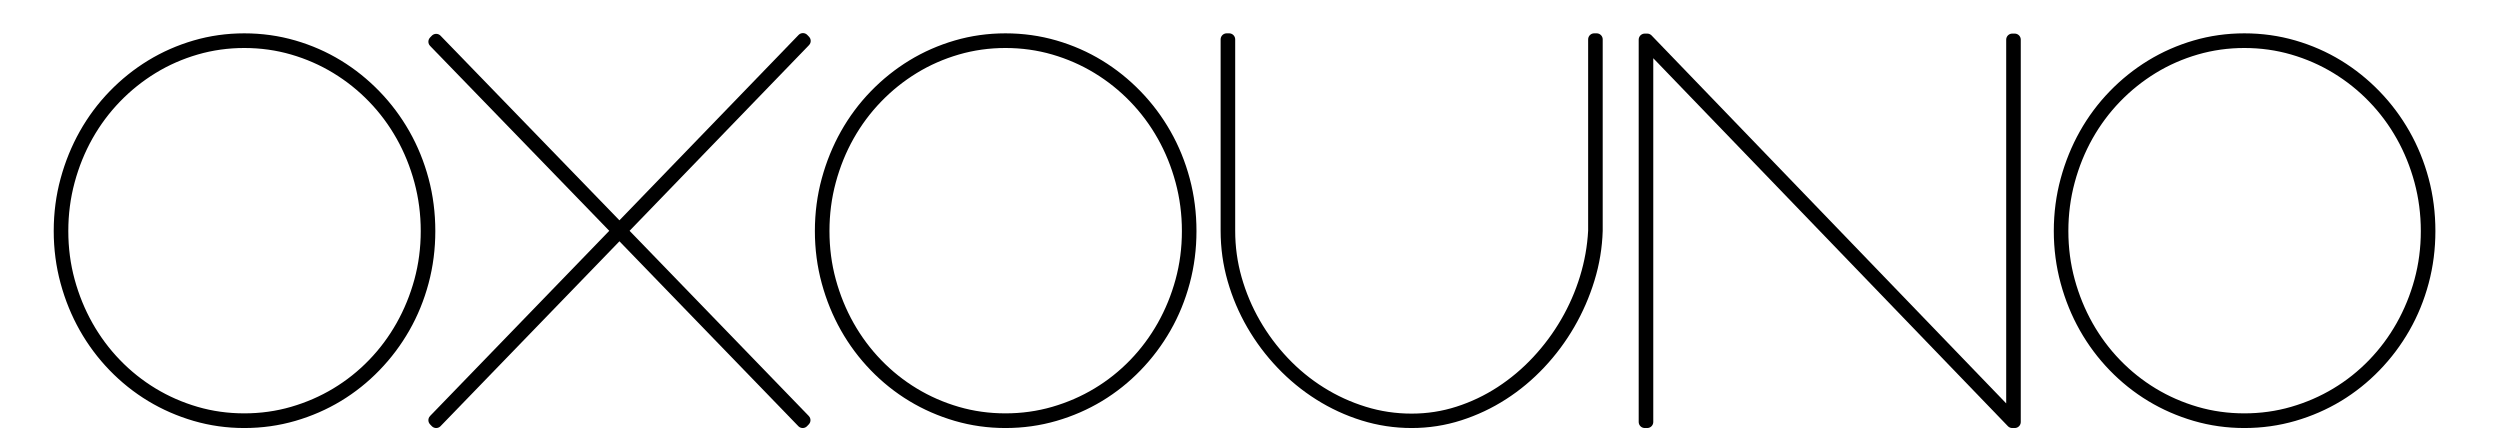 <?xml version="1.0"
        encoding="UTF-8" standalone="no"?>
<!DOCTYPE svg PUBLIC "-//W3C//DTD SVG 1.1//EN" "http://www.w3.org/Graphics/SVG/1.1/DTD/svg11.dtd">
<svg width="100%" height="100%" viewBox="0 0 413 74" version="1.1" xmlns="http://www.w3.org/2000/svg"
     xmlns:xlink="http://www.w3.org/1999/xlink" xml:space="preserve" xmlns:serif="http://www.serif.com/"
     style="fill-rule:evenodd;clip-rule:evenodd;stroke-linejoin:round;stroke-miterlimit:1.414;">
  <path
          d="M9.875,38.172c0,-2.92 0.366,-5.726 1.1,-8.421c0.733,-2.695 1.759,-5.214 3.077,-7.56c1.318,-2.343 2.907,-4.477 4.767,-6.398c1.86,-1.922 3.92,-3.572 6.173,-4.949c2.256,-1.376 4.679,-2.441 7.273,-3.199c2.594,-0.757 5.291,-1.138 8.089,-1.138c2.825,0 5.541,0.381 8.15,1.138c2.607,0.758 5.038,1.823 7.292,3.199c2.256,1.377 4.312,3.027 6.173,4.949c1.862,1.921 3.457,4.055 4.788,6.398c1.331,2.346 2.357,4.865 3.077,7.56c0.72,2.695 1.079,5.501 1.079,8.421c0,2.891 -0.359,5.684 -1.079,8.379c-0.72,2.695 -1.746,5.205 -3.077,7.536c-1.331,2.331 -2.926,4.457 -4.788,6.38c-1.861,1.921 -3.917,3.564 -6.173,4.927c-2.254,1.36 -4.685,2.421 -7.292,3.178c-2.609,0.757 -5.325,1.138 -8.15,1.138c-2.798,0 -5.495,-0.381 -8.089,-1.138c-2.594,-0.757 -5.017,-1.818 -7.273,-3.178c-2.253,-1.363 -4.313,-3.006 -6.173,-4.927c-1.86,-1.923 -3.449,-4.049 -4.767,-6.38c-1.318,-2.331 -2.344,-4.841 -3.077,-7.536c-0.734,-2.695 -1.1,-5.488 -1.1,-8.379Zm0.409,0c0,2.862 0.359,5.615 1.079,8.251c0.72,2.639 1.732,5.118 3.034,7.433c1.305,2.314 2.873,4.422 4.706,6.316c1.834,1.895 3.864,3.516 6.094,4.863c2.227,1.347 4.618,2.392 7.169,3.136c2.554,0.744 5.216,1.116 7.988,1.116c2.772,0 5.439,-0.372 8.007,-1.116c2.566,-0.744 4.971,-1.789 7.211,-3.136c2.24,-1.347 4.278,-2.968 6.112,-4.863c1.834,-1.894 3.402,-4.002 4.706,-6.316c1.305,-2.315 2.315,-4.794 3.038,-7.433c0.717,-2.636 1.079,-5.389 1.079,-8.251c0,-2.865 -0.362,-5.628 -1.079,-8.293c-0.723,-2.668 -1.733,-5.161 -3.038,-7.475c-1.304,-2.318 -2.872,-4.422 -4.706,-6.317c-1.834,-1.894 -3.872,-3.52 -6.112,-4.884c-2.24,-1.36 -4.645,-2.413 -7.211,-3.159c-2.568,-0.745 -5.235,-1.116 -8.007,-1.116c-2.745,0 -5.4,0.371 -7.967,1.116c-2.567,0.746 -4.963,1.799 -7.19,3.159c-2.23,1.364 -4.26,2.99 -6.094,4.884c-1.833,1.895 -3.401,3.999 -4.706,6.317c-1.302,2.314 -2.314,4.807 -3.034,7.475c-0.72,2.665 -1.079,5.428 -1.079,8.293Z"
          style="fill-rule:nonzero;stroke:#000000;stroke-width:2px;"/>
    <path
            d="M132.605,69.71l-30.274,-31.286l-30.275,31.286l-0.287,-0.296l30.275,-31.284l-30.275,-31.242l0.287,-0.295l30.275,31.242l30.314,-31.367l0.284,0.293l-30.314,31.369l30.275,31.284l-0.285,0.296Z"
            style="fill-rule:nonzero;stroke:#000000;stroke-width:2px;"/>
    <path
            d="M135.618,38.172c0,-2.92 0.367,-5.726 1.101,-8.421c0.733,-2.695 1.759,-5.214 3.077,-7.56c1.318,-2.343 2.907,-4.477 4.767,-6.398c1.86,-1.922 3.92,-3.572 6.173,-4.949c2.254,-1.376 4.68,-2.441 7.273,-3.199c2.594,-0.757 5.291,-1.138 8.089,-1.138c2.824,0 5.541,0.381 8.15,1.138c2.607,0.758 5.038,1.823 7.291,3.199c2.257,1.377 4.313,3.027 6.174,4.949c1.863,1.921 3.457,4.055 4.788,6.398c1.332,2.346 2.357,4.865 3.077,7.56c0.721,2.695 1.079,5.501 1.079,8.421c0,2.891 -0.358,5.684 -1.079,8.379c-0.72,2.695 -1.745,5.205 -3.077,7.536c-1.331,2.331 -2.925,4.457 -4.788,6.38c-1.861,1.921 -3.917,3.564 -6.174,4.927c-2.253,1.36 -4.684,2.421 -7.291,3.178c-2.609,0.757 -5.326,1.138 -8.15,1.138c-2.798,0 -5.495,-0.381 -8.089,-1.138c-2.593,-0.757 -5.019,-1.818 -7.273,-3.178c-2.253,-1.363 -4.313,-3.006 -6.173,-4.927c-1.86,-1.923 -3.449,-4.049 -4.767,-6.38c-1.318,-2.331 -2.344,-4.841 -3.077,-7.536c-0.734,-2.695 -1.101,-5.488 -1.101,-8.379Zm0.41,0c0,2.862 0.358,5.615 1.079,8.251c0.72,2.639 1.73,5.118 3.034,7.433c1.305,2.314 2.873,4.422 4.707,6.316c1.833,1.895 3.863,3.516 6.093,4.863c2.226,1.347 4.615,2.392 7.169,3.136c2.554,0.744 5.217,1.116 7.988,1.116c2.769,0 5.439,-0.372 8.007,-1.116c2.566,-0.744 4.971,-1.789 7.211,-3.136c2.24,-1.347 4.279,-2.968 6.113,-4.863c1.833,-1.894 3.401,-4.002 4.706,-6.316c1.304,-2.315 2.317,-4.794 3.036,-7.433c0.718,-2.636 1.079,-5.389 1.079,-8.251c0,-2.865 -0.361,-5.628 -1.079,-8.293c-0.719,-2.668 -1.732,-5.161 -3.036,-7.475c-1.305,-2.318 -2.873,-4.422 -4.706,-6.317c-1.834,-1.894 -3.873,-3.52 -6.113,-4.884c-2.24,-1.36 -4.645,-2.413 -7.211,-3.159c-2.568,-0.745 -5.238,-1.116 -8.007,-1.116c-2.745,0 -5.399,0.371 -7.967,1.116c-2.566,0.746 -4.964,1.799 -7.19,3.159c-2.23,1.364 -4.26,2.99 -6.093,4.884c-1.834,1.895 -3.402,3.999 -4.707,6.317c-1.304,2.314 -2.314,4.807 -3.034,7.475c-0.721,2.665 -1.079,5.428 -1.079,8.293Z"
            style="fill-rule:nonzero;stroke:#000000;stroke-width:2px;"/>
    <path
            d="M263.767,6.507l0,31.623c-0.082,2.694 -0.523,5.349 -1.326,7.958c-0.8,2.61 -1.881,5.089 -3.239,7.43c-1.358,2.344 -2.968,4.507 -4.828,6.487c-1.86,1.977 -3.904,3.683 -6.133,5.113c-2.227,1.432 -4.61,2.555 -7.151,3.369c-2.54,0.816 -5.166,1.223 -7.884,1.223c-2.743,0 -5.397,-0.402 -7.967,-1.202c-2.567,-0.8 -4.983,-1.915 -7.252,-3.348c-2.267,-1.429 -4.339,-3.127 -6.212,-5.094c-1.874,-1.964 -3.492,-4.119 -4.85,-6.463c-1.358,-2.343 -2.41,-4.823 -3.157,-7.432c-0.747,-2.61 -1.121,-5.291 -1.121,-8.041l0,-31.623l0.406,0l0,31.623c0,2.724 0.367,5.375 1.1,7.958c0.737,2.581 1.767,5.031 3.099,7.345c1.331,2.317 2.92,4.451 4.767,6.402c1.847,1.95 3.891,3.63 6.133,5.03c2.241,1.406 4.629,2.5 7.172,3.285c2.538,0.789 5.166,1.179 7.882,1.179c2.663,0 5.238,-0.398 7.722,-1.201c2.484,-0.797 4.828,-1.913 7.028,-3.346c2.2,-1.432 4.217,-3.13 6.051,-5.094c1.834,-1.966 3.423,-4.105 4.767,-6.422c1.345,-2.317 2.413,-4.756 3.2,-7.327c0.787,-2.569 1.249,-5.17 1.387,-7.809l0,-31.623l0.406,0Z"
            style="fill-rule:nonzero;stroke:#000000;stroke-width:2px;"/>
    <path
            d="M271.713,6.55c0.109,0 0.244,0 0.407,0l60.304,62.569l0,-62.569l0.407,0l0,63.16c-0.079,0 -0.218,0 -0.407,0l-60.304,-62.57l0,62.57l-0.407,0l0,-63.16Z"
            style="fill-rule:nonzero;stroke:#000000;stroke-width:2px;"/>
    <path
            d="M340.288,38.172c0,-2.92 0.369,-5.726 1.102,-8.421c0.734,-2.695 1.757,-5.214 3.075,-7.56c1.318,-2.343 2.907,-4.477 4.767,-6.398c1.86,-1.922 3.92,-3.572 6.173,-4.949c2.254,-1.376 4.679,-2.441 7.273,-3.199c2.593,-0.757 5.291,-1.138 8.089,-1.138c2.825,0 5.54,0.381 8.15,1.138c2.607,0.758 5.038,1.823 7.294,3.199c2.254,1.377 4.31,3.027 6.171,4.949c1.862,1.921 3.457,4.055 4.788,6.398c1.331,2.346 2.357,4.865 3.077,7.56c0.72,2.695 1.079,5.501 1.079,8.421c0,2.891 -0.359,5.684 -1.079,8.379c-0.72,2.695 -1.746,5.205 -3.077,7.536c-1.331,2.331 -2.926,4.457 -4.788,6.38c-1.861,1.921 -3.917,3.564 -6.171,4.927c-2.256,1.36 -4.687,2.421 -7.294,3.178c-2.61,0.757 -5.325,1.138 -8.15,1.138c-2.798,0 -5.496,-0.381 -8.089,-1.138c-2.594,-0.757 -5.019,-1.818 -7.273,-3.178c-2.253,-1.363 -4.313,-3.006 -6.173,-4.927c-1.86,-1.923 -3.449,-4.049 -4.767,-6.38c-1.318,-2.331 -2.341,-4.841 -3.075,-7.536c-0.733,-2.695 -1.102,-5.488 -1.102,-8.379Zm0.406,0c0,2.862 0.362,5.615 1.082,8.251c0.72,2.639 1.732,5.118 3.034,7.433c1.305,2.314 2.873,4.422 4.706,6.316c1.836,1.895 3.867,3.516 6.094,4.863c2.227,1.347 4.618,2.392 7.169,3.136c2.554,0.744 5.216,1.116 7.988,1.116c2.772,0 5.439,-0.372 8.006,-1.116c2.567,-0.744 4.972,-1.789 7.212,-3.136c2.243,-1.347 4.279,-2.968 6.112,-4.863c1.834,-1.894 3.402,-4.002 4.706,-6.316c1.305,-2.315 2.317,-4.794 3.038,-7.433c0.717,-2.636 1.079,-5.389 1.079,-8.251c0,-2.865 -0.362,-5.628 -1.079,-8.293c-0.721,-2.668 -1.733,-5.161 -3.038,-7.475c-1.304,-2.318 -2.872,-4.422 -4.706,-6.317c-1.833,-1.894 -3.869,-3.52 -6.112,-4.884c-2.24,-1.36 -4.645,-2.413 -7.212,-3.159c-2.567,-0.745 -5.234,-1.116 -8.006,-1.116c-2.743,0 -5.4,0.371 -7.967,1.116c-2.567,0.746 -4.963,1.799 -7.19,3.159c-2.227,1.364 -4.258,2.99 -6.094,4.884c-1.833,1.895 -3.401,3.999 -4.706,6.317c-1.302,2.314 -2.314,4.807 -3.034,7.475c-0.72,2.665 -1.082,5.428 -1.082,8.293Z"
            style="fill-rule:nonzero;stroke:#000000;stroke-width:2px;"/>
</svg>
